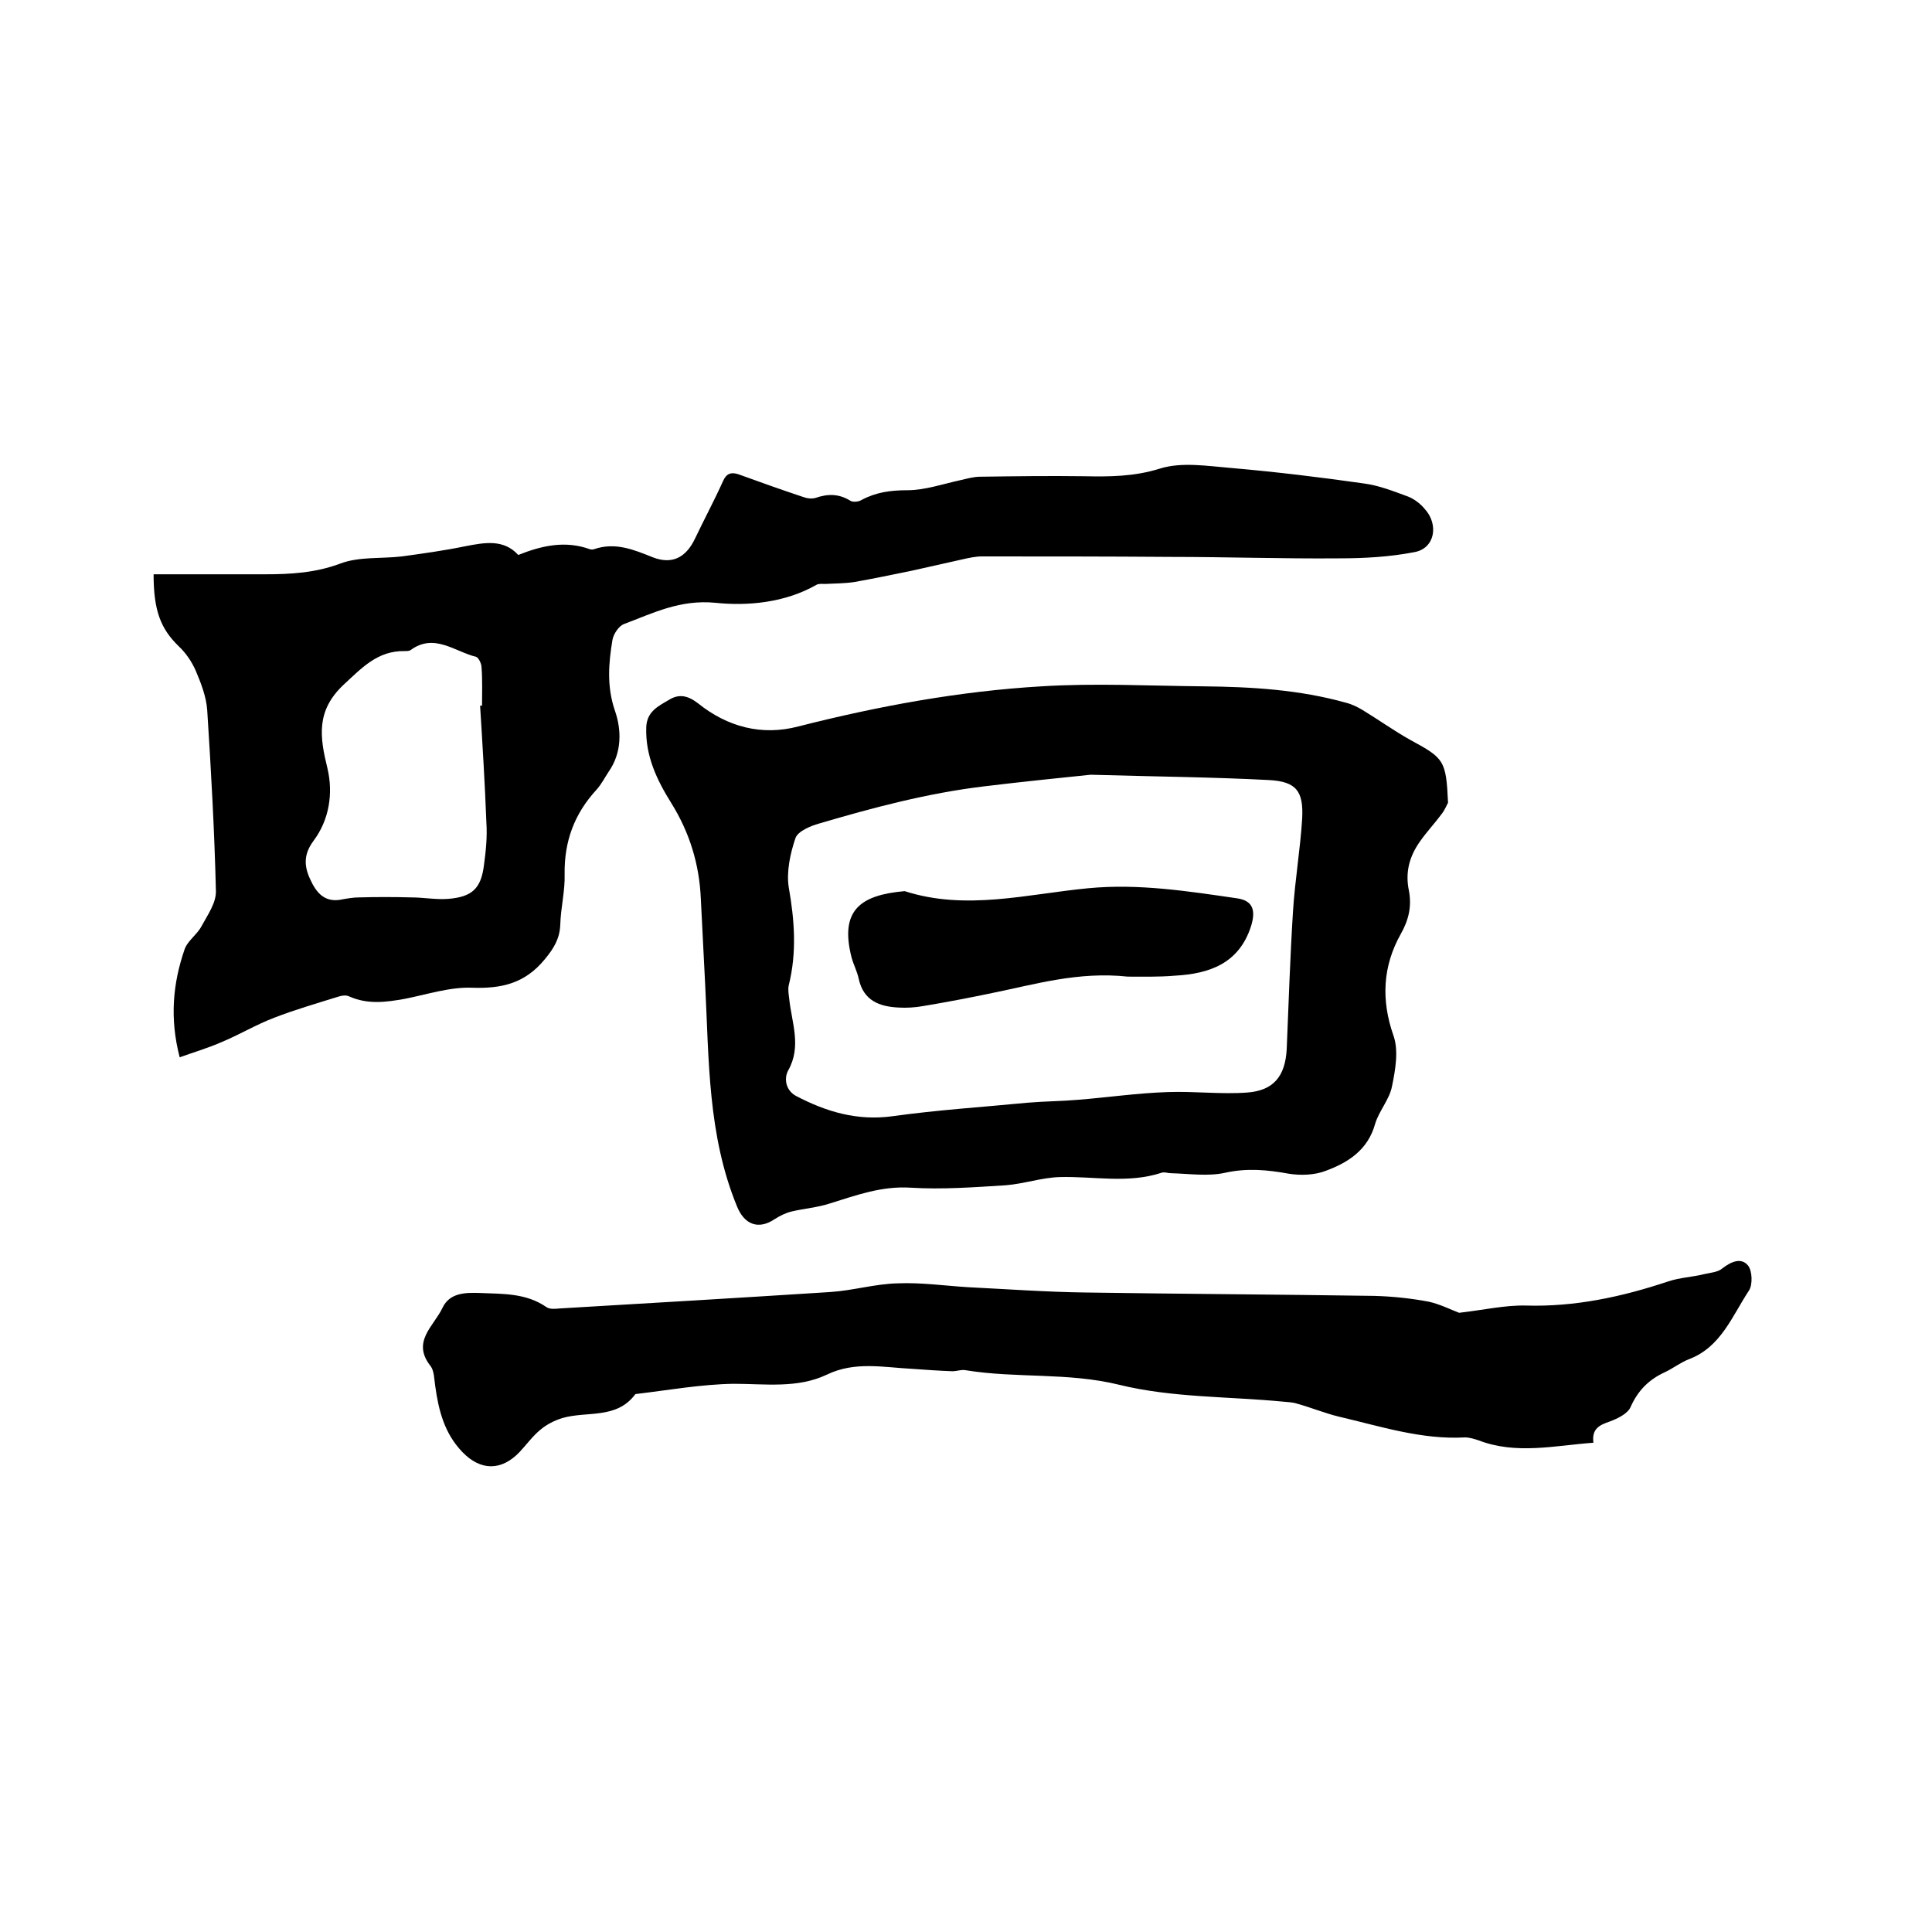 <svg enable-background="new 0 0 400 400" viewBox="0 0 400 400" xmlns="http://www.w3.org/2000/svg"><path d="m37.2 218.9c-2.1-8.1-1.4-15.3 1-22.3.6-1.8 2.6-3.1 3.5-4.8 1.3-2.4 3.1-4.9 3-7.4-.3-12.5-1-24.9-1.8-37.4-.2-2.8-1.3-5.6-2.4-8.2-.8-1.8-2-3.6-3.5-5-3.7-3.6-5.2-7.3-5.2-14.9h3.4 19.7c5.3 0 10.4-.3 15.5-2.2 3.9-1.5 8.6-1 12.8-1.5 4.4-.6 8.7-1.2 13.1-2.1 4.1-.8 8-1.5 11 1.8 5-2 9.8-3 14.8-1.2.3.1.6.1.9 0 4.4-1.5 8.2.1 12.2 1.7 3.9 1.5 6.8.1 8.7-3.9s4-7.9 5.8-11.9c.7-1.6 1.7-1.9 3.2-1.4 4.4 1.6 8.9 3.2 13.4 4.7.8.3 1.7.4 2.5.2 2.6-.9 4.9-.9 7.3.6.5.3 1.7.2 2.3-.2 3-1.6 6-2 9.4-2 3.7 0 7.4-1.3 11.1-2.1 1.3-.3 2.7-.7 4-.7 7.2-.1 14.3-.2 21.5-.1 5.3.1 10.4.1 15.8-1.6 4.5-1.4 9.9-.5 14.8-.1 9.2.8 18.3 1.9 27.4 3.2 3.1.4 6.1 1.6 9.1 2.7 1.3.5 2.6 1.5 3.5 2.6 2.9 3.2 2.1 8.1-2.1 8.9-5.1 1-10.4 1.3-15.7 1.3-11.6.1-23.3-.3-34.9-.3-13-.1-26-.1-39-.1-1.3 0-2.7.3-4 .6-3.6.8-7.1 1.6-10.7 2.4-3.9.8-7.8 1.6-11.7 2.3-2 .3-4 .3-6.1.4-.6 0-1.3-.1-1.8.2-6.5 3.7-14.2 4.4-20.9 3.7-7.3-.7-12.8 2.1-18.9 4.4-1.1.4-2.2 2.1-2.4 3.3-.8 4.8-1.2 9.6.5 14.6 1.4 4 1.5 8.7-1.3 12.7-.8 1.2-1.5 2.6-2.5 3.7-4.6 5-6.7 10.7-6.6 17.5.1 3.5-.8 6.9-.9 10.4-.1 2.9-1.3 4.9-3.2 7.2-4.1 5-8.9 6.1-15 5.9-4.6-.2-9.4 1.4-14 2.3-3.9.7-7.7 1.2-11.5-.5-.6-.3-1.5-.2-2.1 0-4.5 1.4-9 2.7-13.4 4.4-3.7 1.4-7.2 3.5-10.8 5-2.7 1.2-5.7 2.1-8.8 3.2zm62.2-72.8h.4c0-2.6.1-5.3-.1-7.9 0-.8-.6-2-1.1-2.2-4.5-1.1-8.7-5-13.6-1.4-.3.2-.8.2-1.2.2-5.6-.1-8.8 3.4-12.7 7-5.7 5.4-4.9 10.8-3.3 17.3 1.2 5.1.4 10.6-2.9 15-2 2.7-2 5.1-.7 7.9 1.3 2.9 3.1 5 6.7 4.2 1.1-.2 2.3-.4 3.4-.4 3.6-.1 7.3-.1 10.9 0 2.5 0 5.1.5 7.6.3 4.9-.4 6.8-2.1 7.4-7 .4-2.9.7-5.9.5-8.8-.3-8-.8-16.1-1.3-24.2z"/><path d="m299.8 166.2c-.2.3-.6 1.4-1.3 2.3-1.4 1.9-3.1 3.7-4.5 5.7-2.2 3.1-3.1 6.4-2.3 10.2.6 3.2 0 6-1.7 9-3.7 6.6-4.1 13.6-1.5 21 1.1 3.1.4 7.1-.3 10.5-.5 2.7-2.7 5.1-3.5 7.8-1.5 5.4-5.6 8-10.2 9.7-2.3.9-5.2 1-7.7.6-4.4-.8-8.6-1.2-13.1-.2-3.6.8-7.5.2-11.3.1-.6 0-1.3-.3-1.9-.1-7 2.3-14.1.7-21.1.9-3.7.1-7.4 1.4-11.2 1.7-6.5.4-13.1.9-19.6.5-6.1-.4-11.4 1.6-16.9 3.3-2.5.8-5.1 1-7.7 1.6-1.3.3-2.5.9-3.6 1.6-3.4 2.3-6.3 1.1-7.8-2.6-6.1-14.8-5.8-30.4-6.6-45.9-.3-5.9-.6-11.8-.9-17.8-.3-7.1-2.3-13.7-6.1-19.8-3-4.8-5.4-9.8-5.2-15.7.1-3.3 2.5-4.4 4.7-5.7 2.1-1.3 3.9-.9 6 .7 6.1 4.9 13.2 6.8 20.8 4.8 16.5-4.2 33.3-7.3 50.3-8.3 11.2-.7 22.4-.1 33.6 0 10 .1 19.9.7 29.5 3.4 1.2.3 2.4.9 3.4 1.5 3.3 2 6.5 4.3 9.9 6.2 7 3.8 7.4 4.2 7.8 13zm-74-5.8c-5.7.6-13.8 1.4-22 2.4-11.7 1.4-23 4.4-34.2 7.7-1.8.5-4.4 1.6-4.9 3-1.1 3.2-1.9 7-1.4 10.2 1.2 6.8 1.7 13.5 0 20.3-.2.9 0 1.9.1 2.8.5 4.9 2.6 9.8-.2 14.8-.9 1.6-.6 4.1 1.6 5.3 6.3 3.3 12.7 5.2 20 4.2 9.3-1.3 18.7-1.9 28-2.8 3.5-.3 7-.3 10.4-.6 6.2-.5 12.4-1.4 18.6-1.6 5.5-.2 11 .5 16.4.1 5.5-.4 7.9-3.4 8.2-9 .4-9.5.7-19 1.3-28.5.4-6.4 1.5-12.8 1.9-19.2.3-5.7-1.2-7.7-6.9-8-11.4-.6-22.8-.7-36.9-1.1z"/><path d="m302.1 271.8c5.2-.6 9.5-1.6 13.8-1.5 10.2.3 19.9-1.8 29.5-5 2.4-.8 5-.9 7.4-1.5 1.3-.3 2.9-.4 3.8-1.2 1.8-1.4 3.9-2.3 5.3-.6.9 1.1 1 4 .2 5.2-3.5 5.3-5.8 11.7-12.4 14.2-1.8.7-3.3 1.9-5 2.7-3.3 1.5-5.6 3.8-7.1 7.2-.6 1.4-2.7 2.4-4.3 3-2 .7-3.8 1.4-3.4 4.4-8.1.6-16 2.5-23.8-.5-.9-.3-1.9-.6-2.8-.6-9 .5-17.5-2.3-26.1-4.3-2.9-.7-5.8-1.9-8.7-2.7-.9-.3-1.9-.3-2.8-.4-11.4-1.1-23-.8-34-3.5-10.6-2.6-21.2-1.3-31.7-3-.9-.2-1.9.2-2.8.2-2.8-.1-5.6-.3-8.4-.5-5.9-.3-11.8-1.6-17.6 1.2-6.1 2.9-12.8 1.9-19.3 1.9-6.7.1-13.4 1.3-20.1 2.1-.1 0-.2 0-.3.1-3.9 5.2-10 3.4-15.1 4.9-1.6.5-3.2 1.3-4.5 2.4-1.6 1.3-2.9 3.1-4.3 4.6-3.8 4-8.1 3.9-11.8.1-3.8-3.9-5-8.7-5.7-13.8-.2-1.3-.2-3-.9-4-4.1-5.1.6-8.3 2.4-12.1 1.5-3.2 4.8-3.2 7.8-3.1 4.7.2 9.5 0 13.7 2.9.7.5 1.8.4 2.8.3 18.7-1.1 37.3-2.2 56-3.4 4.7-.3 9.3-1.7 14-1.8 4.8-.2 9.7.5 14.5.8 8.1.4 16.3 1 24.4 1.1 19.9.3 39.8.4 59.7.7 3.8.1 7.6.5 11.3 1.2 2.3.5 4.7 1.7 6.3 2.3z"/><path d="m233.5 202.2c-10.3-1.1-19.2 1.6-28.1 3.4-4.8 1-9.5 1.9-14.3 2.7-1.7.3-3.4.4-5.1.3-3.9-.2-7.2-1.4-8.2-5.9-.3-1.5-1.1-3-1.5-4.5-2.5-9.8 1.9-12.9 11-13.7 12.7 4.1 25.4.6 38-.6 10.4-1 20.6.6 30.9 2.1 3.3.5 3.8 2.6 2.8 5.8-2.5 7.7-8.6 9.8-15.7 10.2-3.5.3-7.1.2-9.8.2z"/></svg>